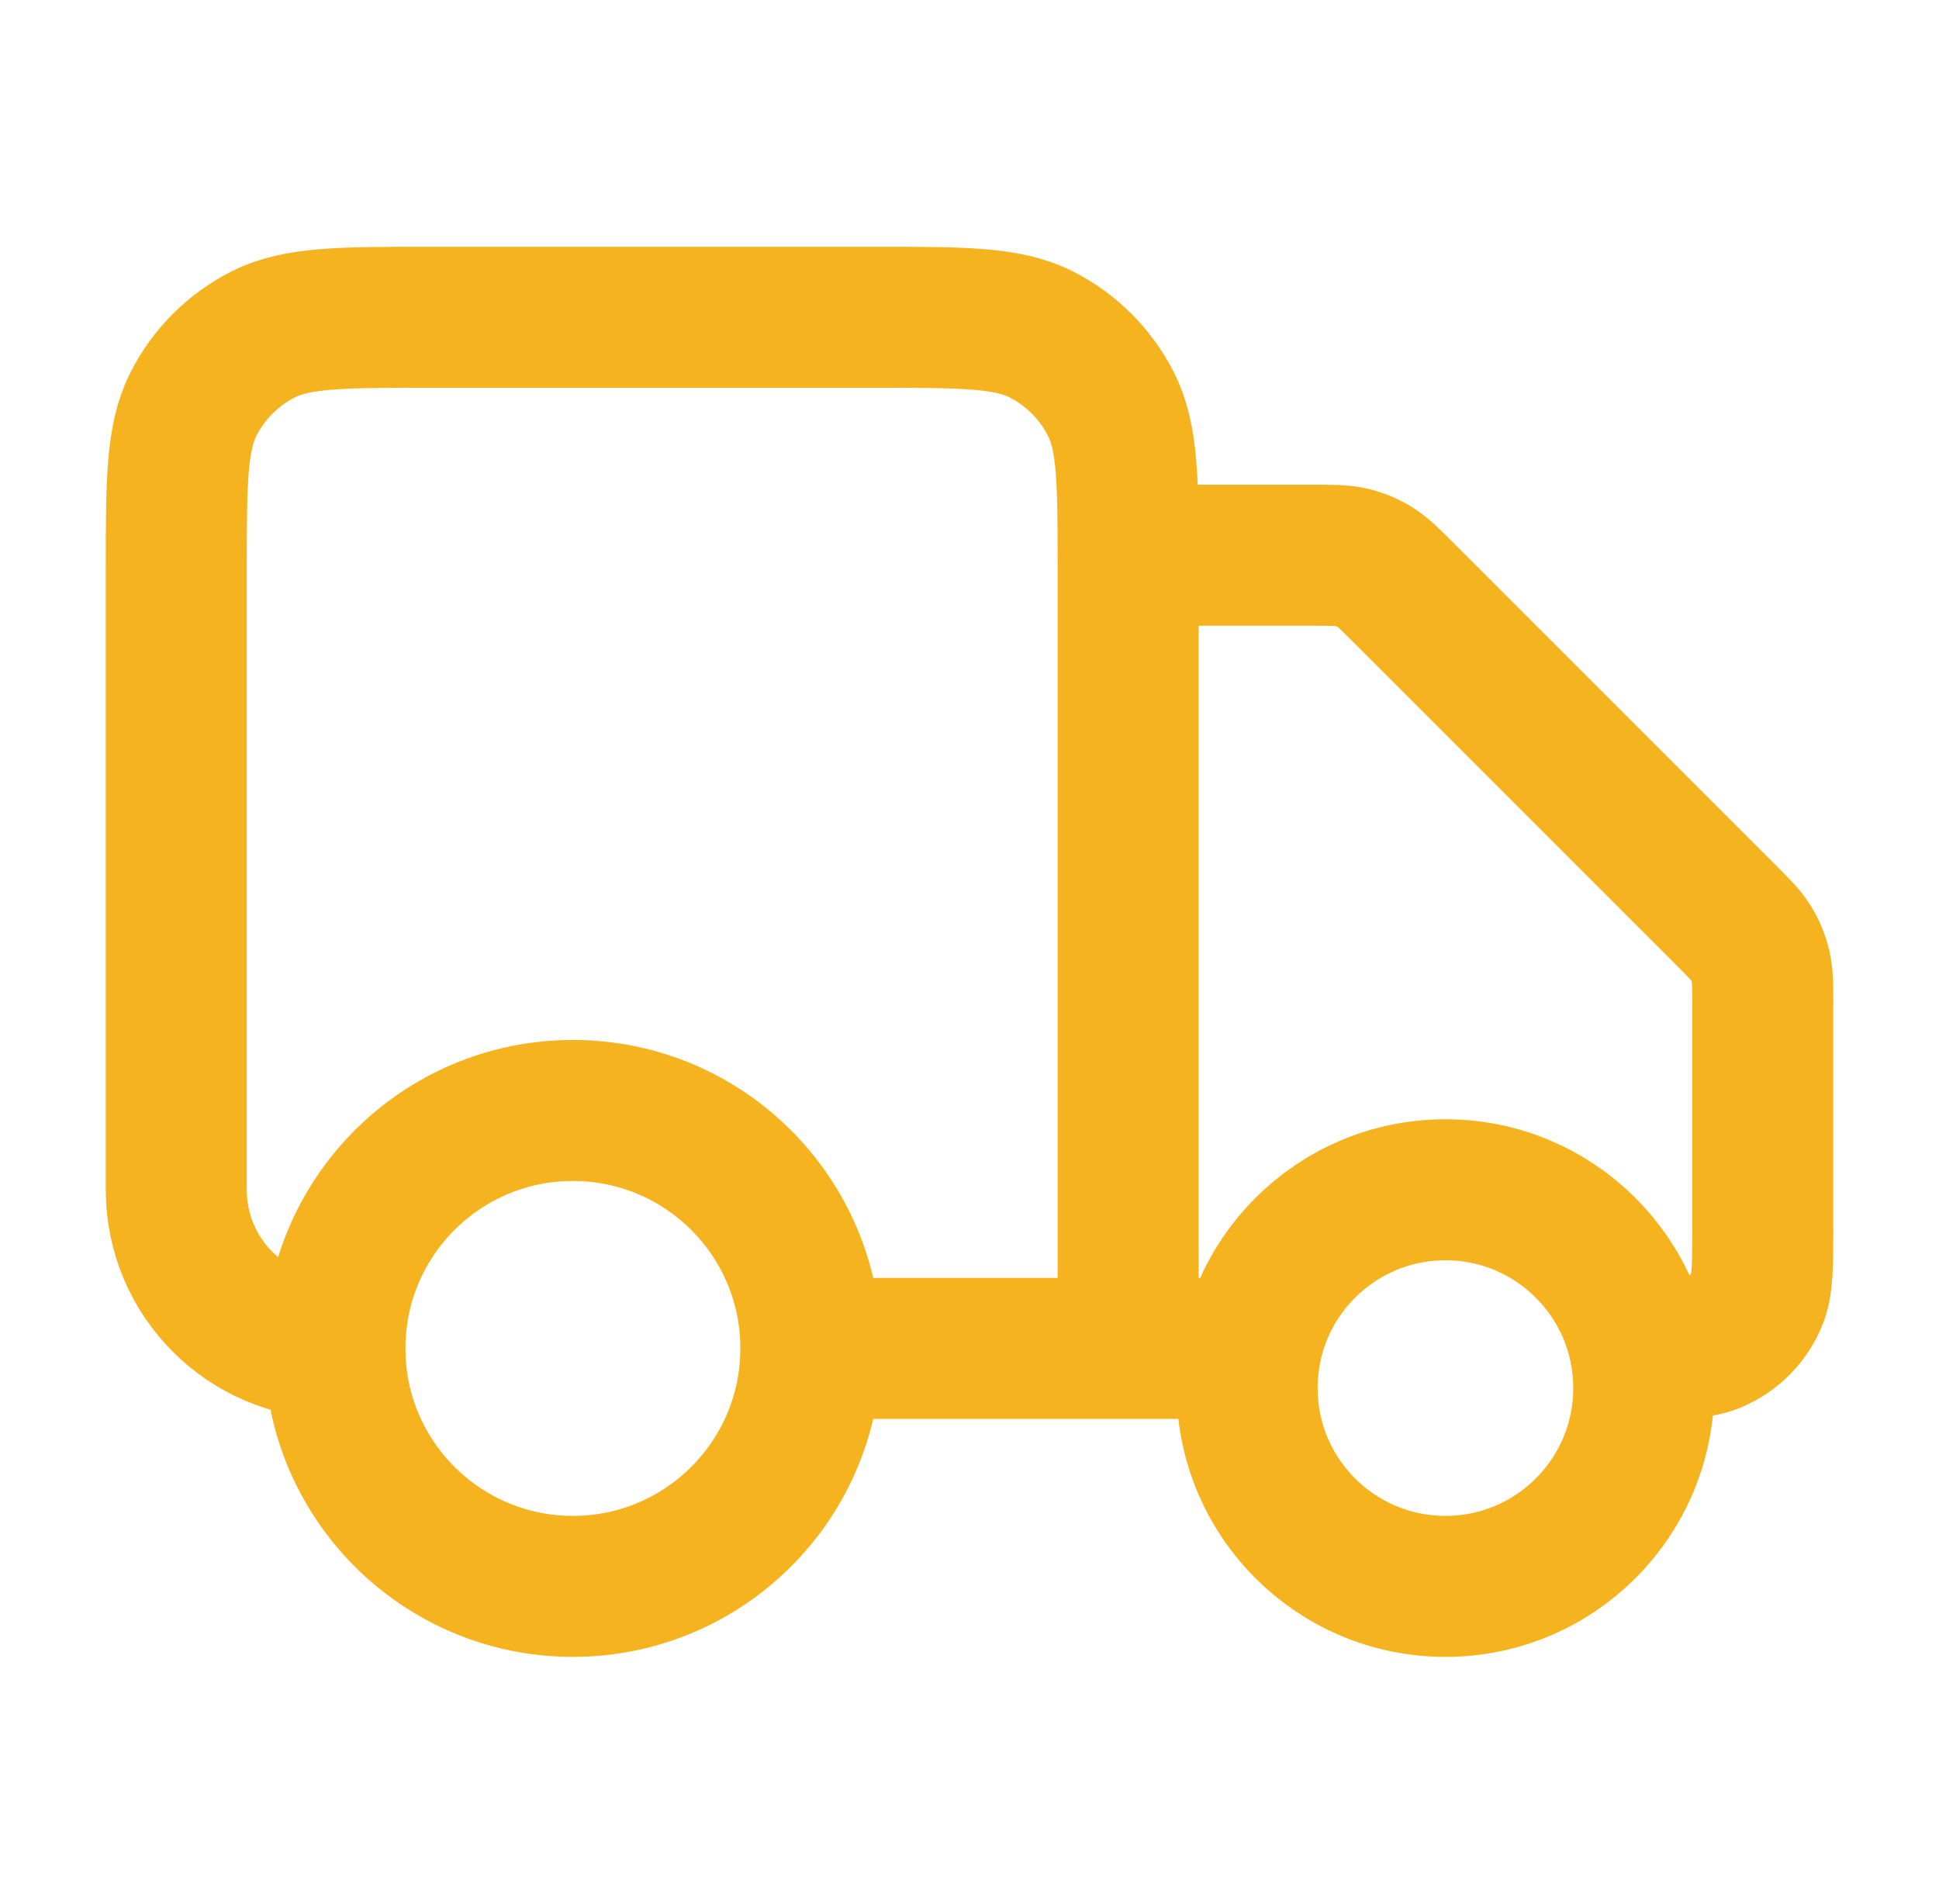 <svg width="55" height="54" viewBox="0 0 55 54" fill="none" xmlns="http://www.w3.org/2000/svg">
<path d="M32 15.75H37.259C37.809 15.75 38.084 15.75 38.343 15.812C38.573 15.867 38.792 15.958 38.994 16.082C39.221 16.221 39.415 16.415 39.804 16.804L48.946 25.946C49.335 26.335 49.529 26.529 49.668 26.756C49.792 26.958 49.883 27.177 49.938 27.407C50 27.666 50 27.941 50 28.491V34.875C50 35.923 50 36.448 49.829 36.861C49.6 37.412 49.162 37.85 48.611 38.079C48.198 38.25 47.673 38.25 46.625 38.25M35.375 38.25H32M32 38.25V16.2C32 13.68 32 12.42 31.509 11.457C31.078 10.61 30.39 9.922 29.543 9.49C28.58 9 27.32 9 24.8 9H12.2C9.68 9 8.42 9 7.457 9.49C6.61 9.922 5.922 10.61 5.49 11.457C5 12.42 5 13.68 5 16.2V33.75C5 36.235 7.015 38.25 9.5 38.25M32 38.25H23M23 38.25C23 41.978 19.978 45 16.25 45C12.522 45 9.5 41.978 9.5 38.25M23 38.25C23 34.522 19.978 31.5 16.25 31.5C12.522 31.5 9.5 34.522 9.5 38.25M46.625 39.375C46.625 42.482 44.107 45 41 45C37.893 45 35.375 42.482 35.375 39.375C35.375 36.268 37.893 33.75 41 33.75C44.107 33.75 46.625 36.268 46.625 39.375Z" stroke="#F5B320" stroke-width="4" stroke-linecap="round" stroke-linejoin="round"/>
</svg>
